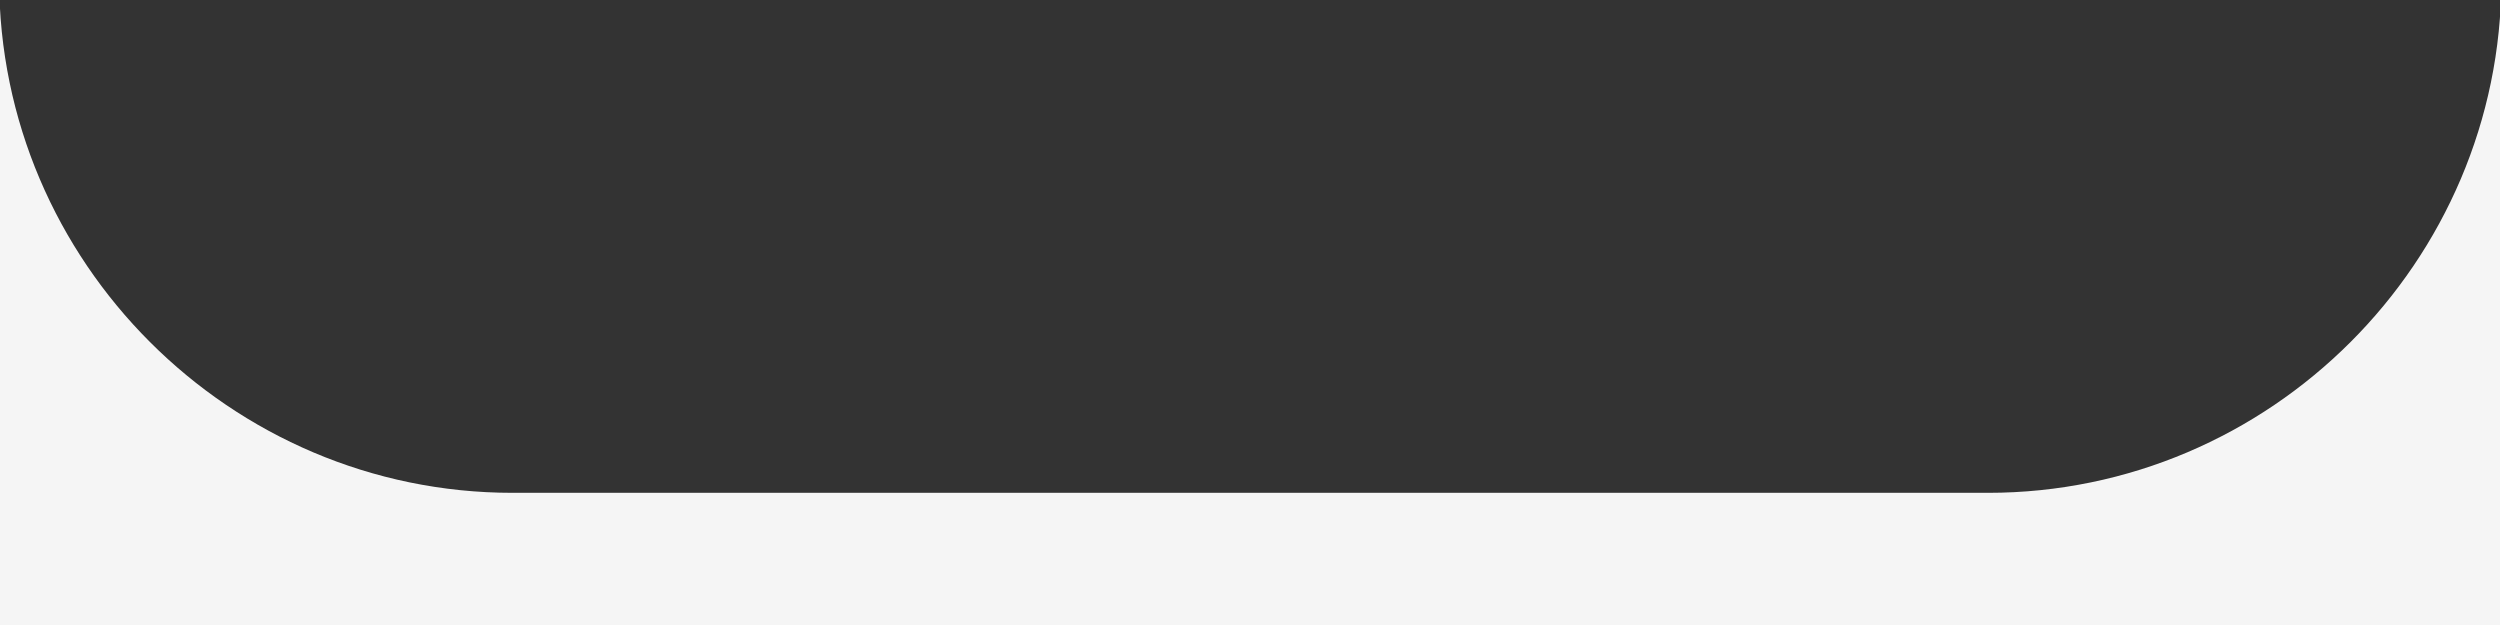 <?xml version="1.0" encoding="UTF-8"?> <svg xmlns="http://www.w3.org/2000/svg" width="1200" height="300" viewBox="0 0 1200 300" fill="none"><rect x="0" y="0" width="1200" height="300" fill="#333333" stroke="none"/> <g clip-path="url(#clip0_192_40)"> <path fill-rule="evenodd" clip-rule="evenodd" d="M246.03 236.56C110.49 236.56 -0.41 125.67 -0.41 -9.87V301.67H1200.66V-9.87C1200.66 125.67 1089.77 236.56 954.23 236.56H246.03Z" fill="#F5F5F5"></path> </g> <defs> <clipPath id="clip0_192_40"> <rect width="1200" height="300" fill="white"></rect> </clipPath> </defs> </svg> 